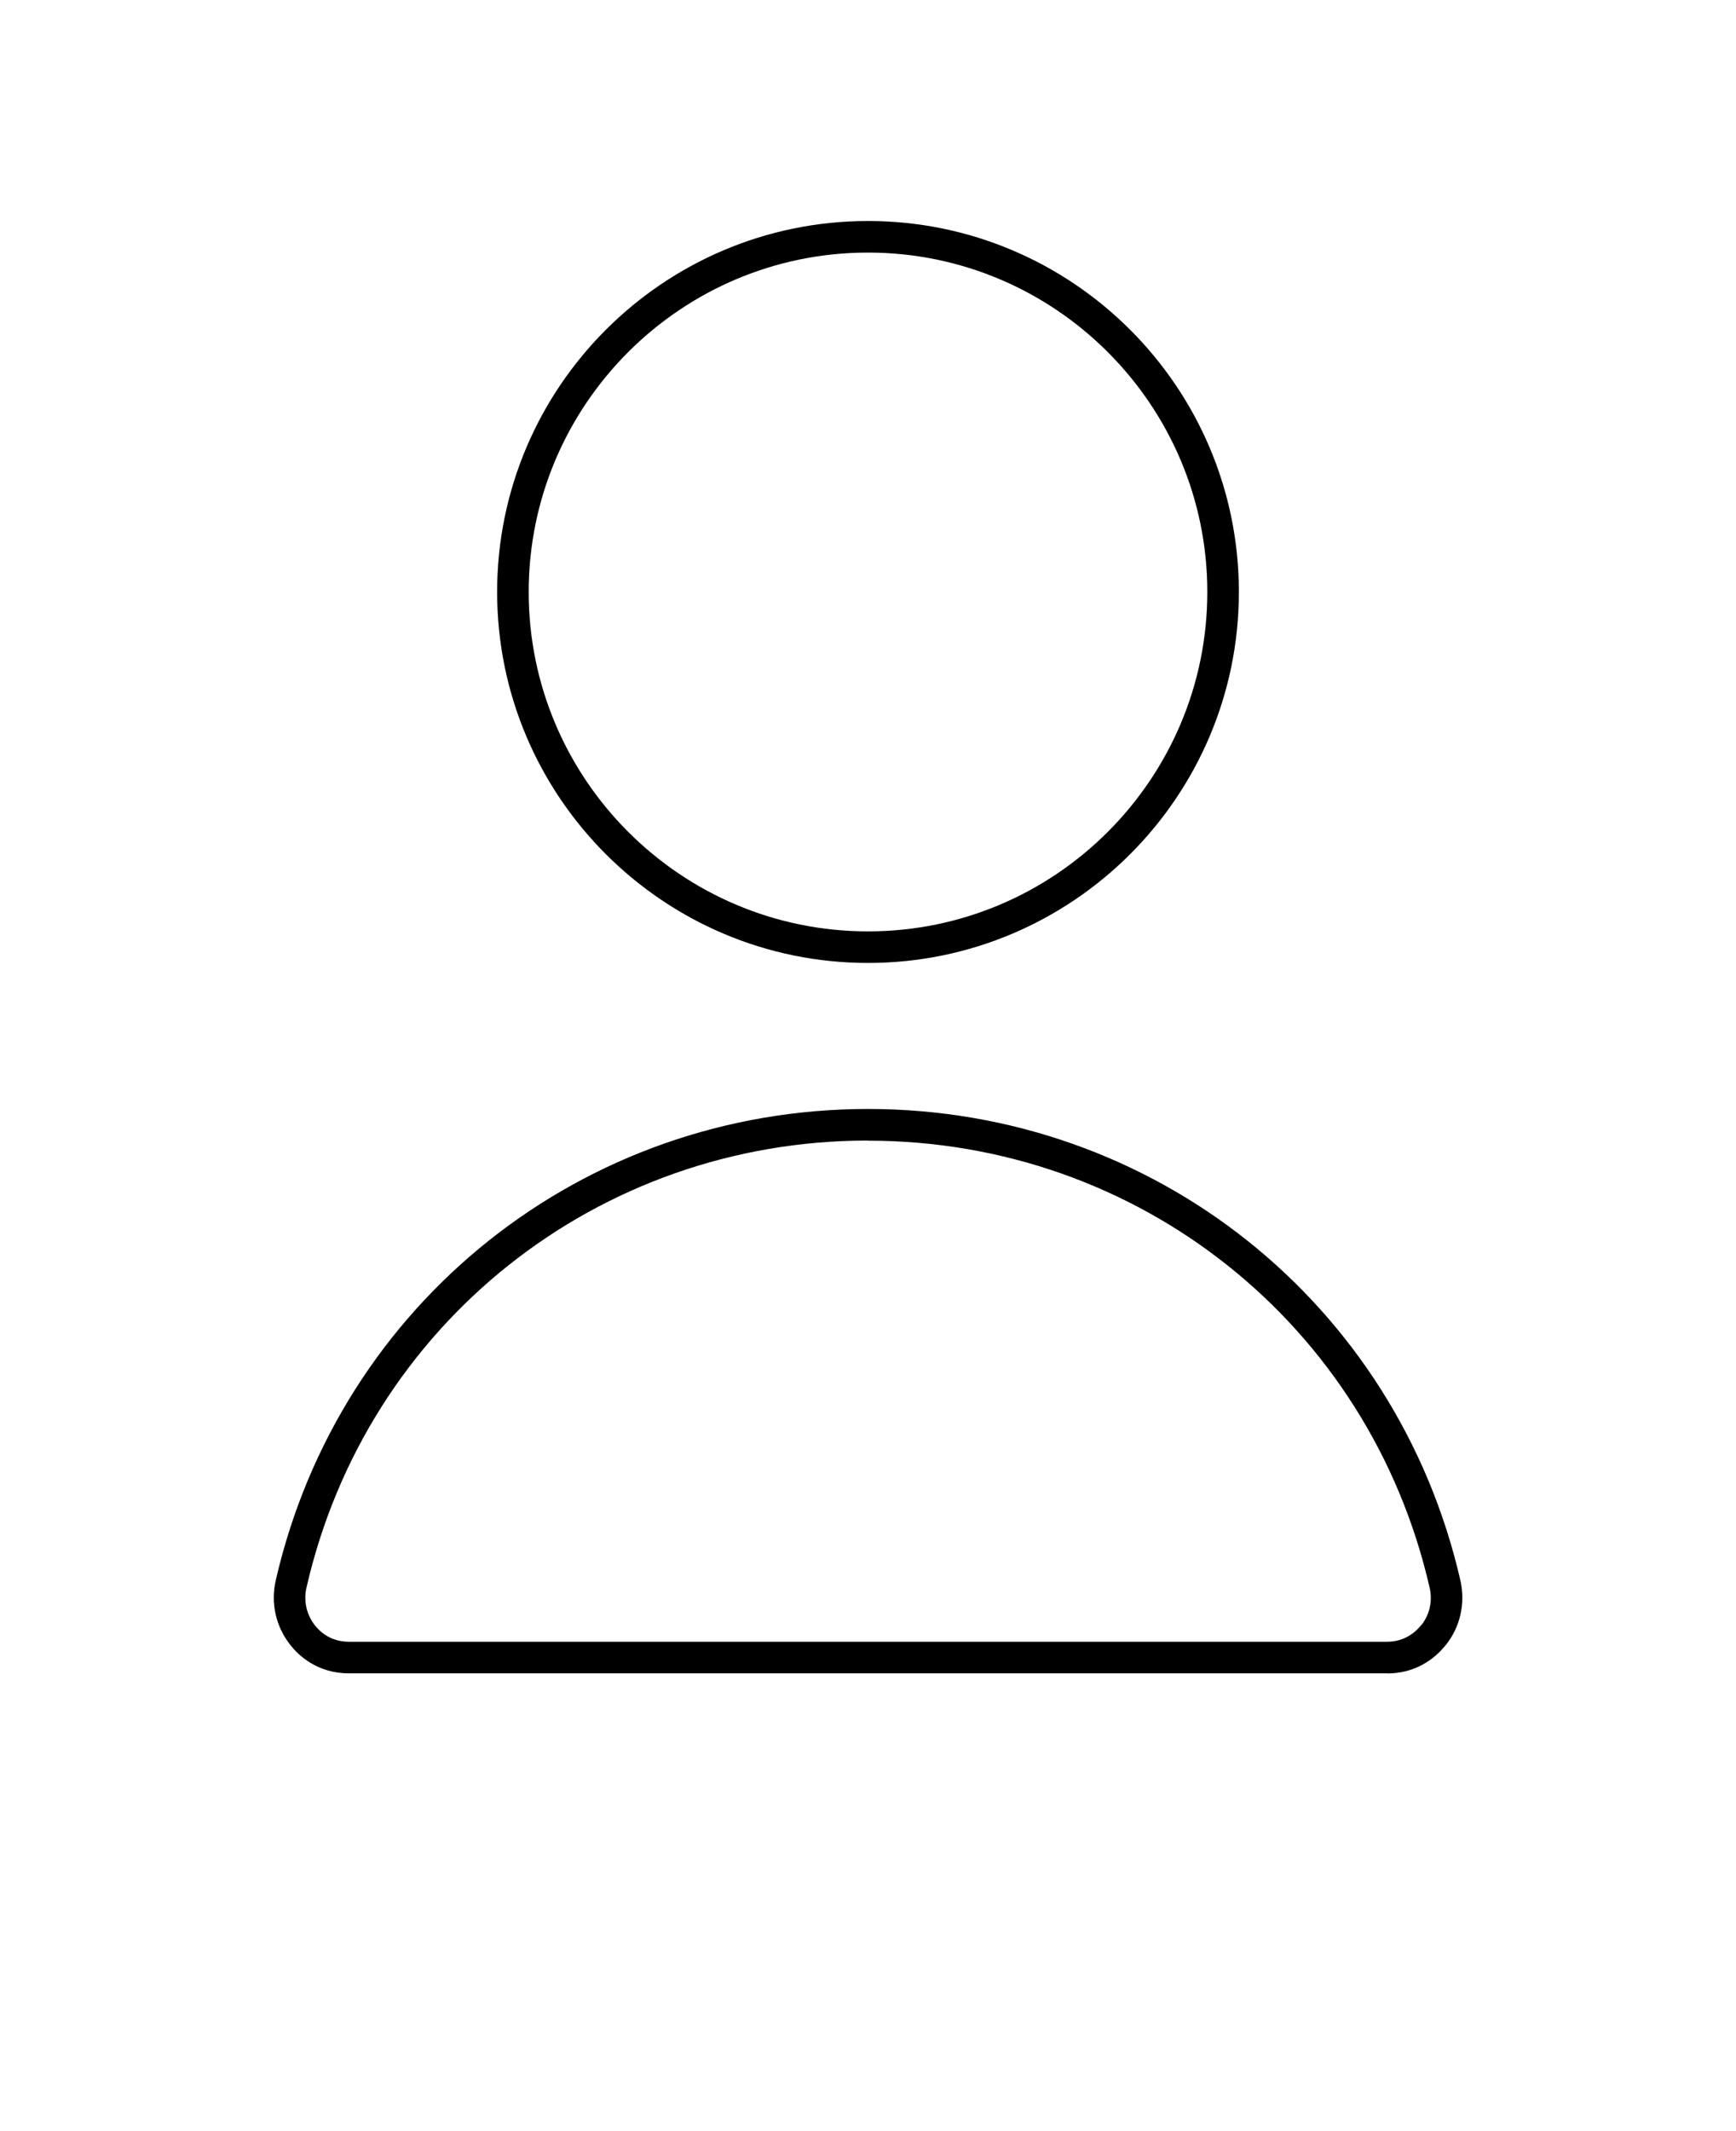 <svg xmlns="http://www.w3.org/2000/svg" version="1.1" viewBox="-5.0 -10.0 110.0 135.0">
 <path d="m82.891 96h-65.789c-1.988 0-3.172-1.121-3.699-1.789-0.922-1.16-1.262-2.648-0.93-4.102 4.031-17.578 19.461-29.859 37.531-29.859 18.07 0 33.5 12.281 37.531 29.859 0.328 1.449 0 2.949-0.93 4.109l-0.34 0.379c-0.629 0.641-1.73 1.41-3.371 1.41zm-32.891-33.75c-17.129 0-31.762 11.641-35.578 28.309-0.199 0.852 0 1.73 0.539 2.41 0.309 0.391 0.988 1.031 2.141 1.031h65.789c1.148 0 1.828-0.648 2.141-1.031l0.121-0.141c0.461-0.66 0.621-1.469 0.43-2.269-3.82-16.66-18.449-28.301-35.578-28.301zm0-11.25c-12.961 0-23.5-10.539-23.5-23.5s10.539-23.5 23.5-23.5 23.5 10.539 23.5 23.5-10.539 23.5-23.5 23.5zm0-45c-11.859 0-21.5 9.648-21.5 21.5s9.641 21.5 21.5 21.5 21.5-9.648 21.5-21.5-9.648-21.5-21.5-21.5z"/>
</svg>